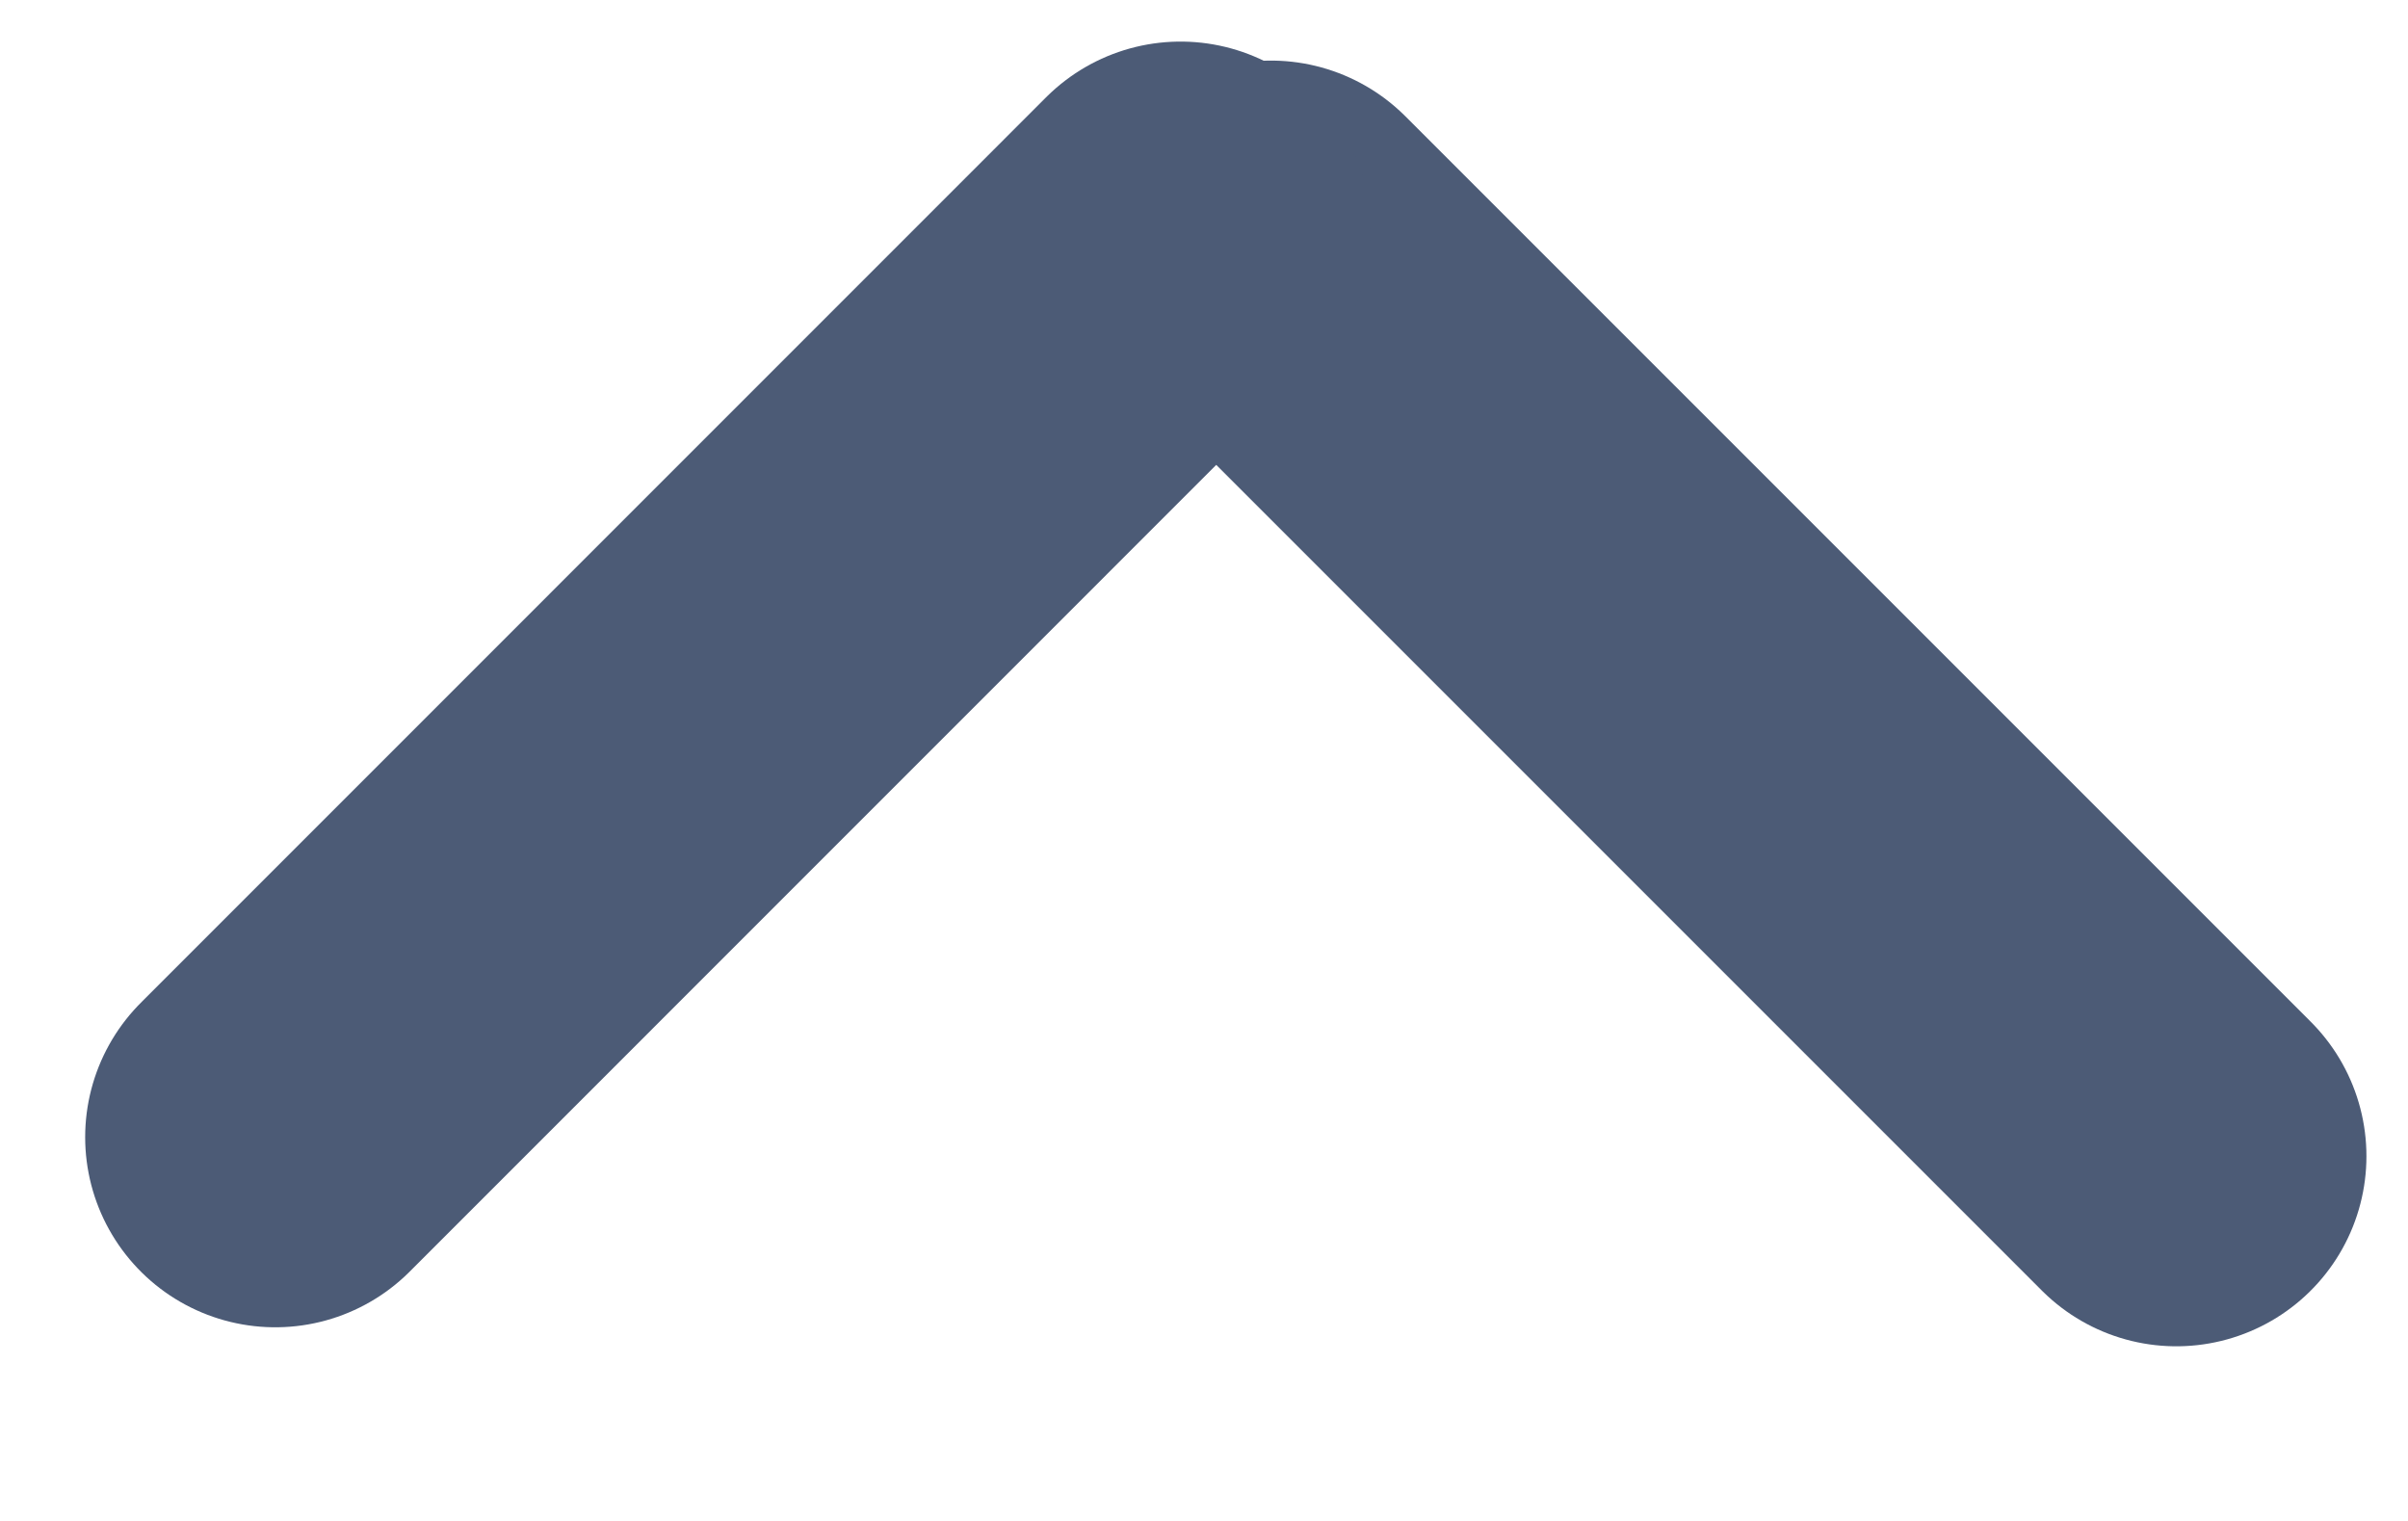 <svg width="19" height="12" viewBox="0 0 19 12" fill="none" xmlns="http://www.w3.org/2000/svg">
<line x1="10.028" y1="1.978" x2="17.172" y2="9.122" stroke="#4C5B76" stroke-width="3" stroke-linecap="round"/>
<line x1="2.172" y1="8.972" x2="9.315" y2="1.828" stroke="#4C5B76" stroke-width="3" stroke-linecap="round"/>
</svg>

